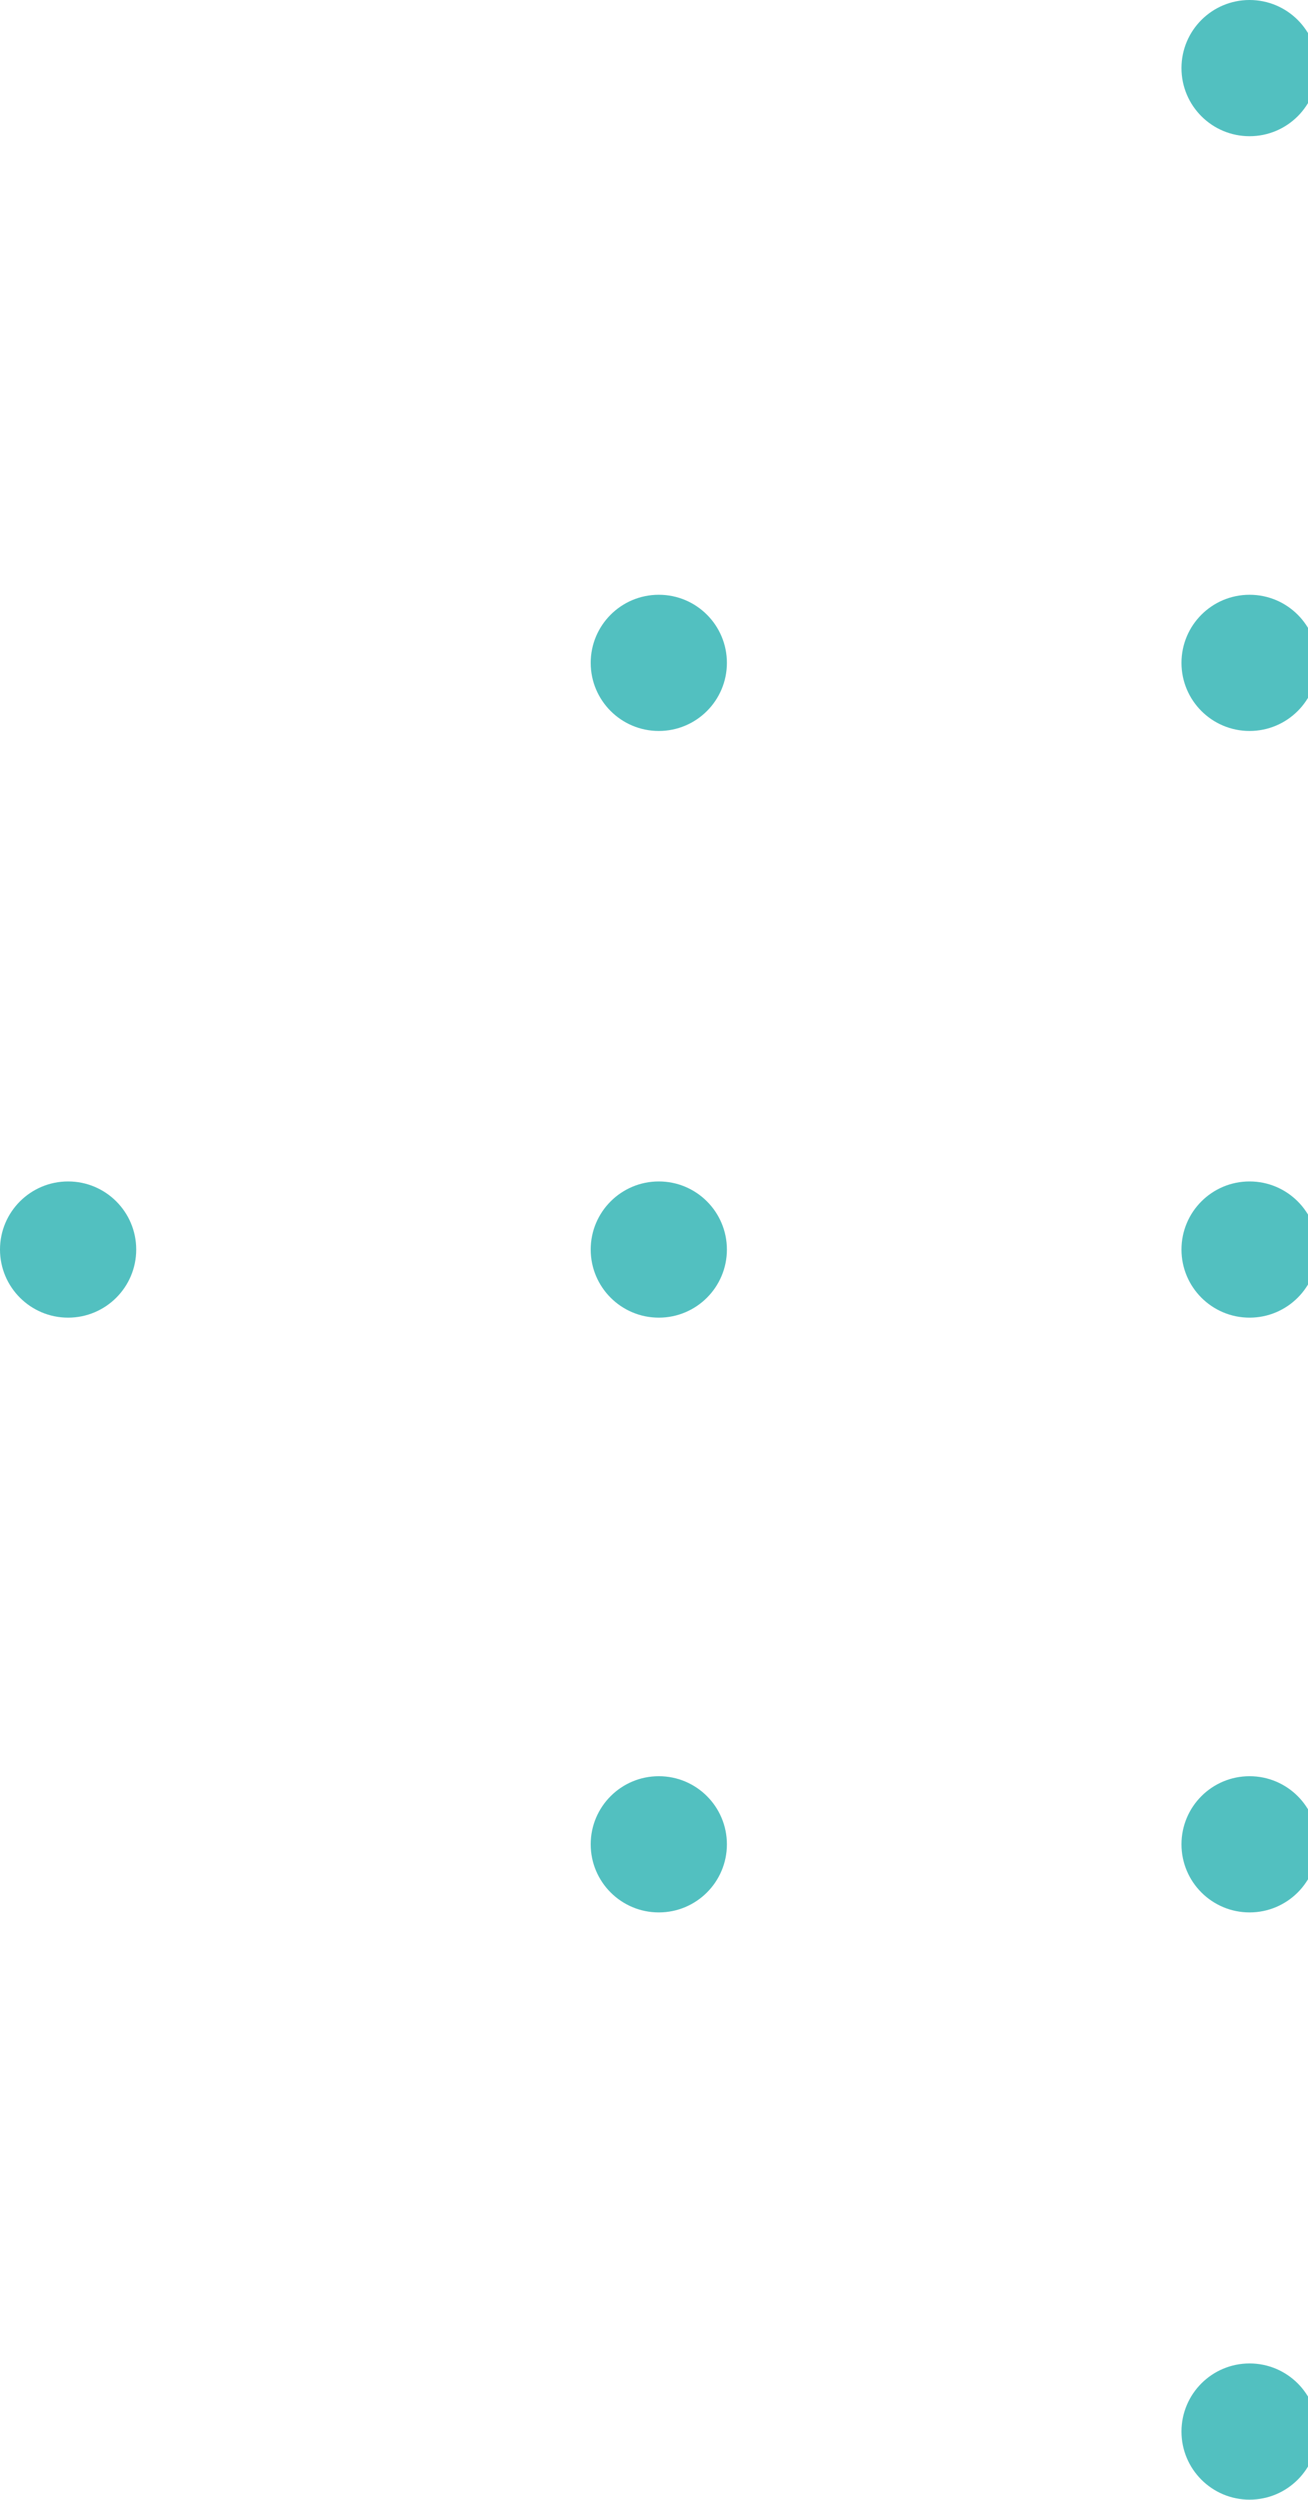<svg xmlns="http://www.w3.org/2000/svg" width="56" height="107" viewBox="0 0 56 107" fill="none"><g clip-path="url(#clip0_594_1365)"><g clip-path="url(#clip1_594_1365)"><path d="M53.498 0C55.109 0 56.414 1.305 56.414 2.915C56.414 4.525 55.109 5.83 53.498 5.83C51.888 5.83 50.583 4.525 50.583 2.915C50.583 1.305 51.888 0 53.498 0Z" fill="#52C0C0"></path></g><g clip-path="url(#clip2_594_1365)"><path d="M28.206 25.457C29.816 25.457 31.121 26.762 31.121 28.372C31.121 29.982 29.816 31.287 28.206 31.287C26.595 31.287 25.29 29.982 25.29 28.372C25.29 26.762 26.595 25.457 28.206 25.457Z" fill="#52C0C0"></path></g><g clip-path="url(#clip3_594_1365)"><path d="M53.498 25.457C55.108 25.457 56.414 26.762 56.414 28.372C56.414 29.982 55.108 31.287 53.498 31.287C51.888 31.287 50.583 29.982 50.583 28.372C50.583 26.762 51.888 25.457 53.498 25.457Z" fill="#52C0C0"></path></g><g clip-path="url(#clip4_594_1365)"><path d="M2.916 50.568C4.526 50.568 5.832 51.873 5.832 53.483C5.832 55.093 4.526 56.398 2.916 56.398C1.306 56.398 0 55.093 0 53.483C0 51.873 1.306 50.568 2.916 50.568Z" fill="#52C0C0"></path></g><g clip-path="url(#clip5_594_1365)"><path d="M28.206 50.568C29.816 50.568 31.121 51.873 31.121 53.483C31.121 55.093 29.816 56.398 28.206 56.398C26.595 56.398 25.29 55.093 25.29 53.483C25.29 51.873 26.595 50.568 28.206 50.568Z" fill="#52C0C0"></path></g><g clip-path="url(#clip6_594_1365)"><path d="M53.498 50.568C55.108 50.568 56.414 51.873 56.414 53.483C56.414 55.093 55.108 56.398 53.498 56.398C51.888 56.398 50.583 55.093 50.583 53.483C50.583 51.873 51.888 50.568 53.498 50.568Z" fill="#52C0C0"></path></g><g clip-path="url(#clip7_594_1365)"><path d="M28.206 76.025C29.816 76.025 31.121 77.33 31.121 78.94C31.121 80.55 29.816 81.855 28.206 81.855C26.595 81.855 25.29 80.55 25.29 78.94C25.29 77.33 26.595 76.025 28.206 76.025Z" fill="#52C0C0"></path></g><g clip-path="url(#clip8_594_1365)"><path d="M53.498 76.025C55.108 76.025 56.414 77.33 56.414 78.94C56.414 80.55 55.108 81.855 53.498 81.855C51.888 81.855 50.583 80.55 50.583 78.94C50.583 77.33 51.888 76.025 53.498 76.025Z" fill="#52C0C0"></path></g><g clip-path="url(#clip9_594_1365)"><path d="M53.498 101.16C55.108 101.16 56.414 102.465 56.414 104.075C56.414 105.685 55.108 106.99 53.498 106.99C51.888 106.99 50.583 105.685 50.583 104.075C50.583 102.465 51.888 101.16 53.498 101.16Z" fill="#52C0C0"></path></g></g><defs><clipPath id="clip0_594_1365"><rect width="56" height="107" fill="white"></rect></clipPath><clipPath id="clip1_594_1365"><rect width="5.833" height="5.832" fill="white" transform="translate(50.583)"></rect></clipPath><clipPath id="clip2_594_1365"><rect width="5.833" height="5.832" fill="white" transform="translate(25.29 25.457)"></rect></clipPath><clipPath id="clip3_594_1365"><rect width="5.833" height="5.832" fill="white" transform="translate(50.583 25.457)"></rect></clipPath><clipPath id="clip4_594_1365"><rect width="5.833" height="5.832" fill="white" transform="translate(0 50.568)"></rect></clipPath><clipPath id="clip5_594_1365"><rect width="5.833" height="5.832" fill="white" transform="translate(25.29 50.568)"></rect></clipPath><clipPath id="clip6_594_1365"><rect width="5.833" height="5.832" fill="white" transform="translate(50.583 50.568)"></rect></clipPath><clipPath id="clip7_594_1365"><rect width="5.833" height="5.832" fill="white" transform="translate(25.29 76.025)"></rect></clipPath><clipPath id="clip8_594_1365"><rect width="5.833" height="5.832" fill="white" transform="translate(50.583 76.025)"></rect></clipPath><clipPath id="clip9_594_1365"><rect width="5.833" height="5.832" fill="white" transform="translate(50.583 101.16)"></rect></clipPath></defs></svg>